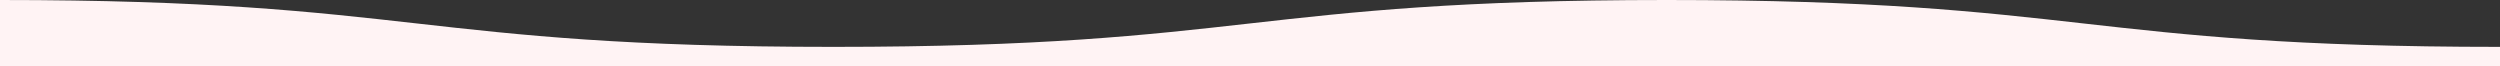 <svg xmlns="http://www.w3.org/2000/svg" viewBox="0 0 1920 51"><rect x="0" y="0" width="1920" height="51" fill="#333333" stroke="none"/><defs><style>.cls-1{fill:#fff3f4;}</style></defs><g id="レイヤー_2" data-name="レイヤー 2"><g id="レイヤー_1-2" data-name="レイヤー 1"><path class="cls-1" d="M1920,36c-320,0-320-36-640-36S960,36,640,36,320,0,0,0V51H1920Z"/></g></g></svg>